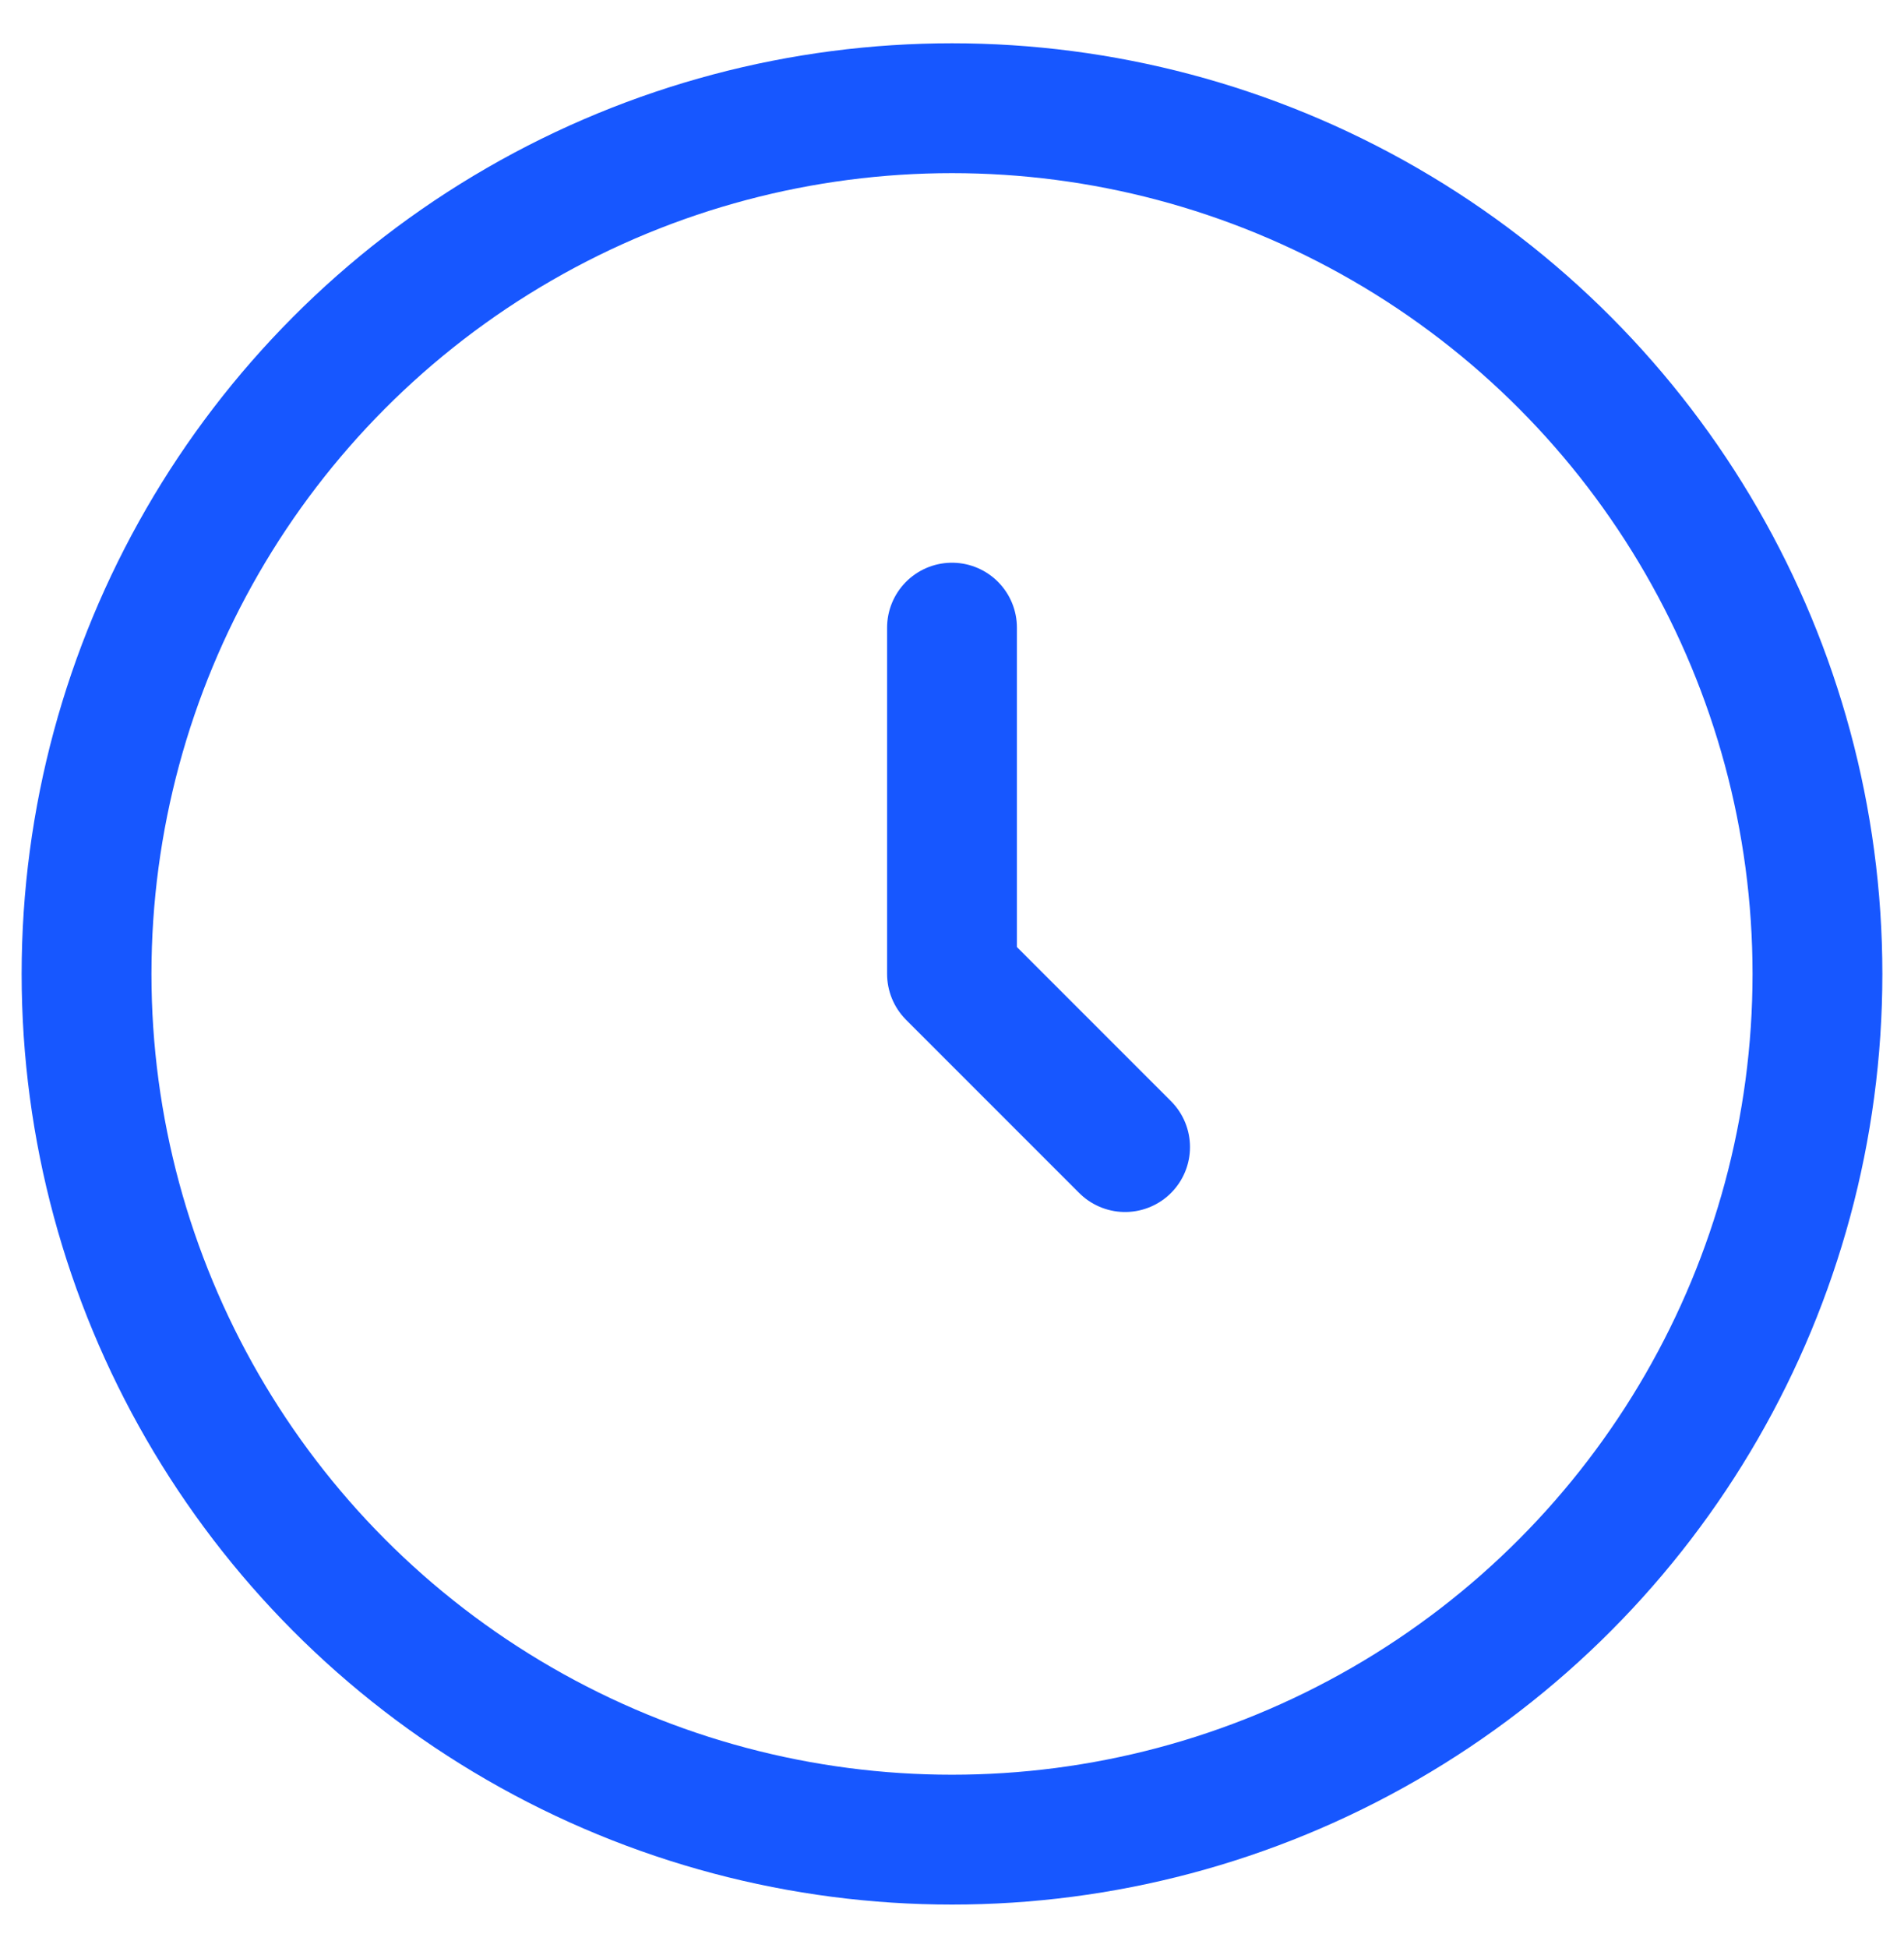 <svg width="44" height="45" viewBox="0 0 44 45" fill="none" xmlns="http://www.w3.org/2000/svg">
<circle cx="22" cy="22.5" r="20" stroke="#1757FF" stroke-width="3"/>
<path d="M22 14.5V22.5L26 26.5" stroke="#1757FF" stroke-width="3" stroke-linecap="round" stroke-linejoin="round"/>
</svg>

